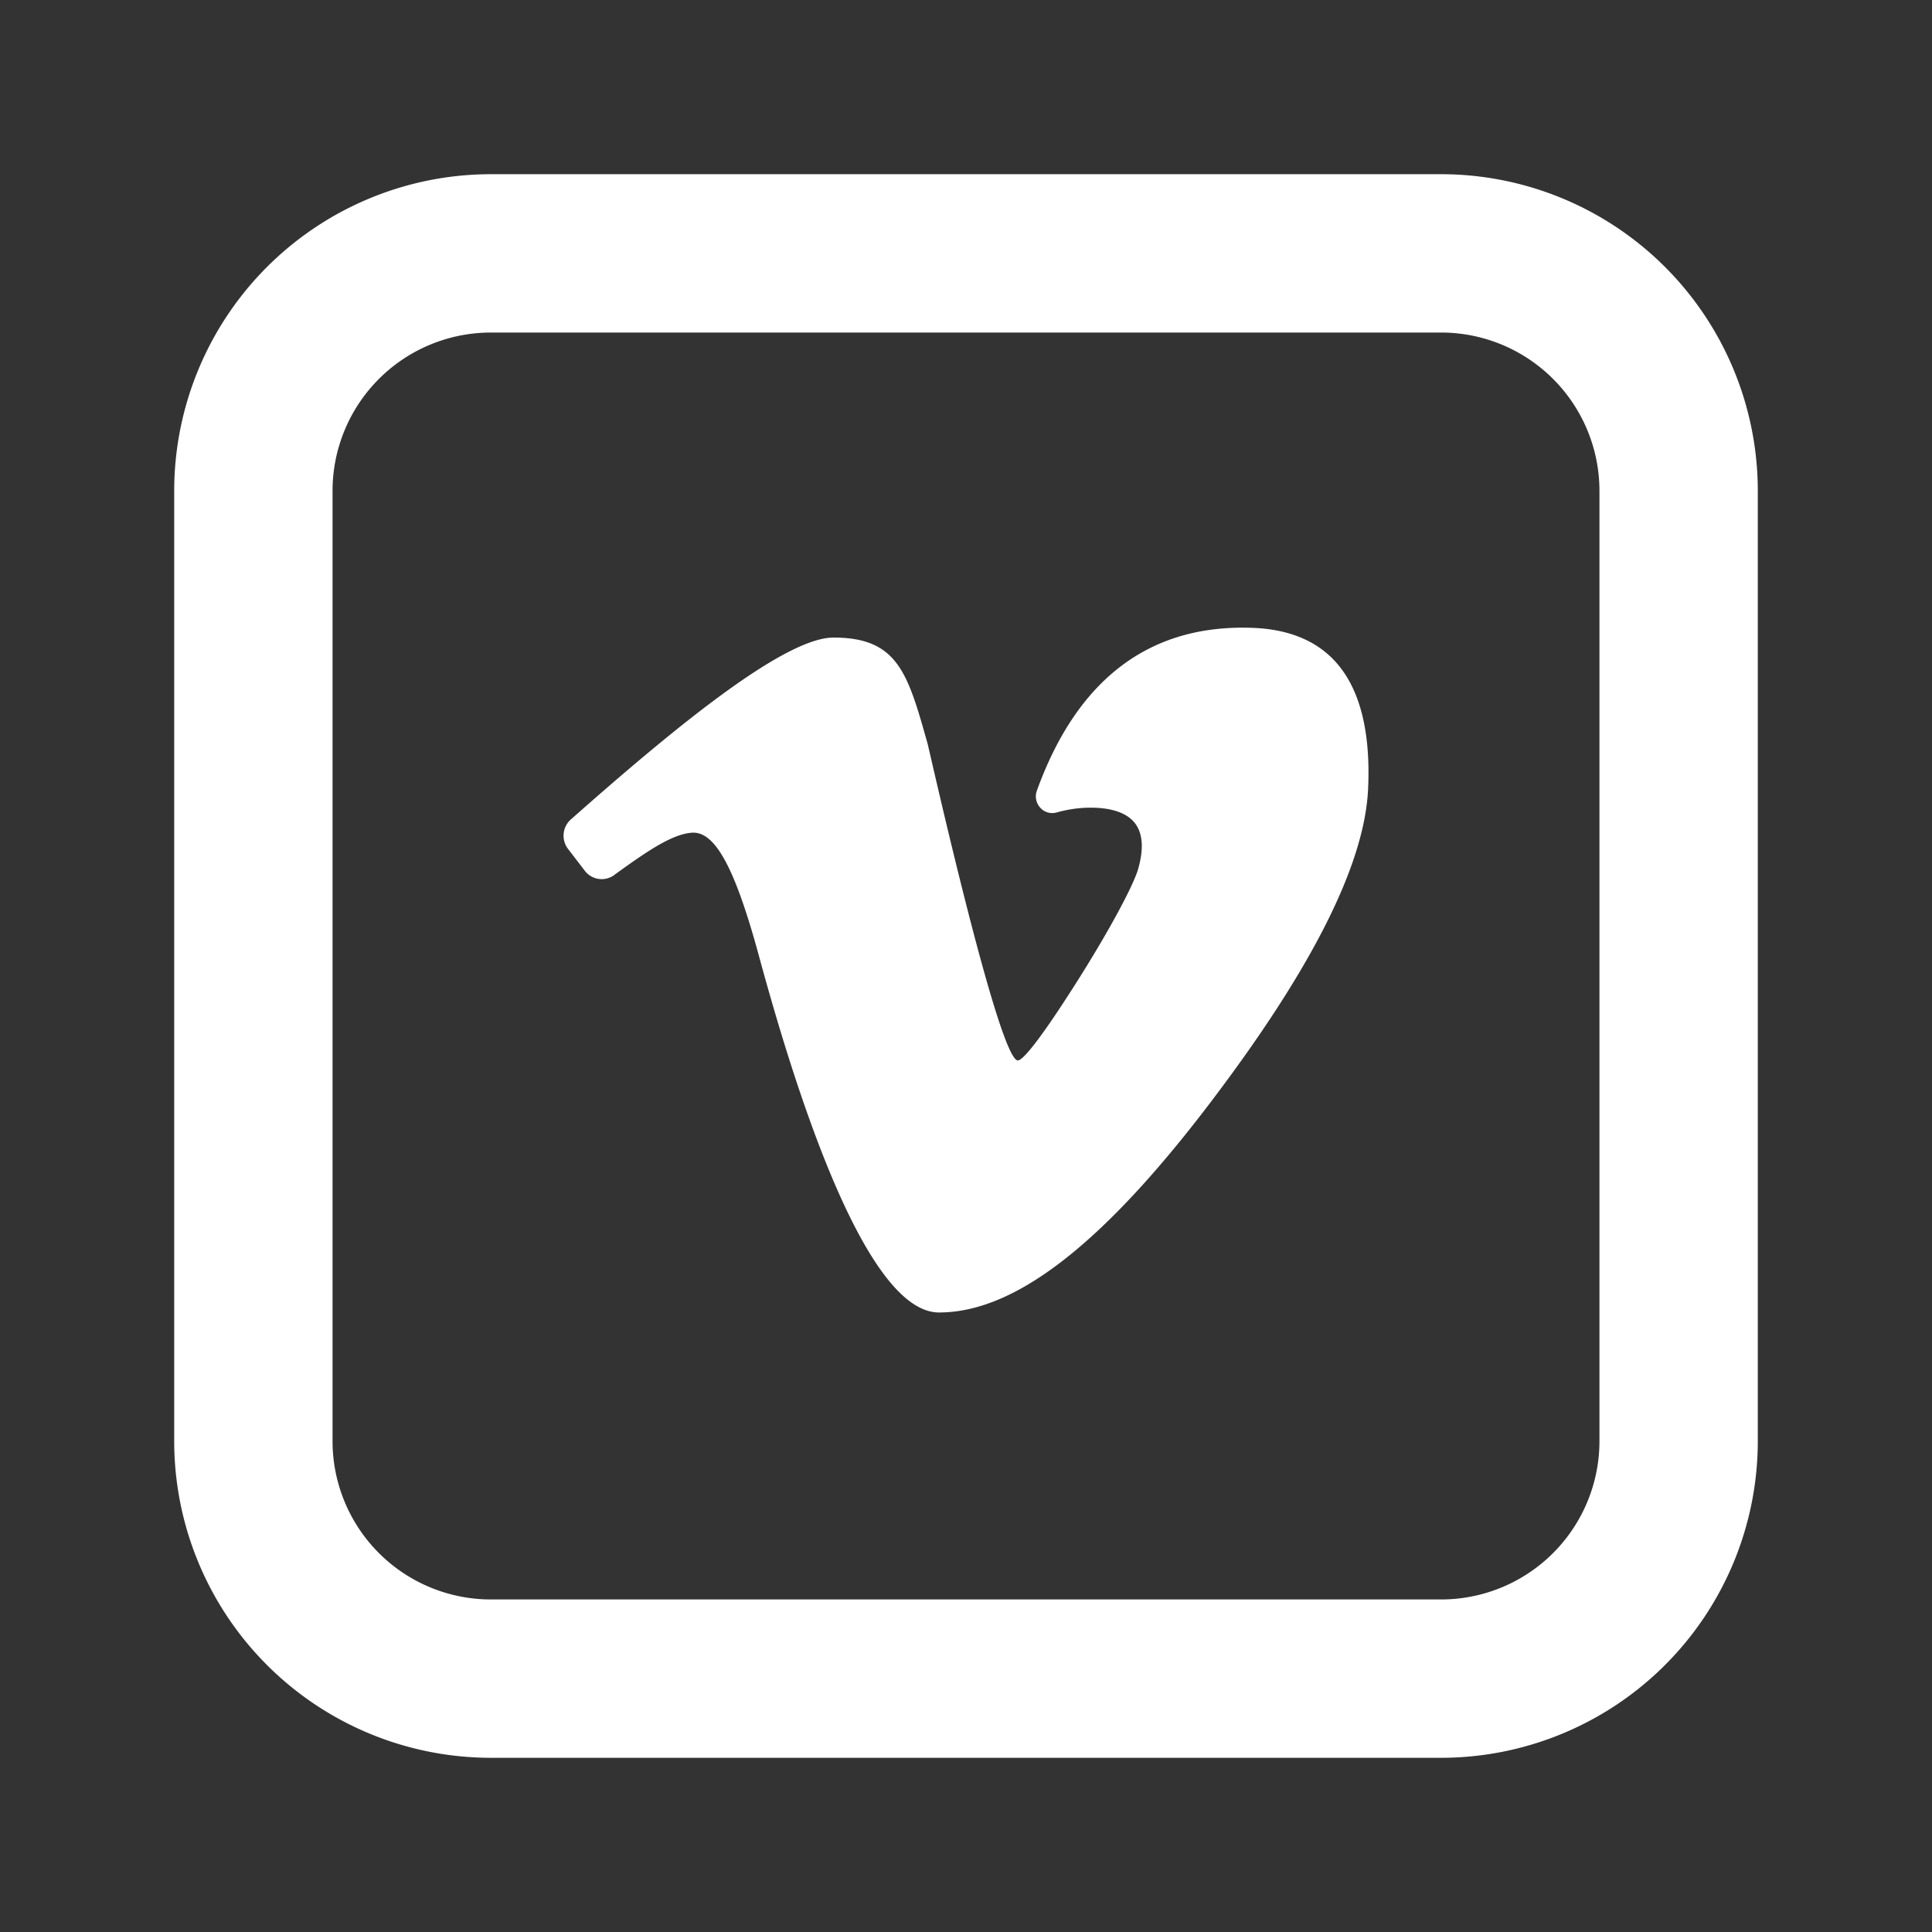 <?xml version="1.0" encoding="UTF-8" standalone="no"?>
<svg
   width="24px"
   height="24px"
   viewBox="-2 -2 24 24"
   preserveAspectRatio="xMinYMin"
   class="jam jam-vimeo-square"
   version="1.1"
   id="svg6"
   sodipodi:docname="vimeo.svg"
   inkscape:version="1.2 (dc2aeda, 2022-05-15)"
   xmlns:inkscape="http://www.inkscape.org/namespaces/inkscape"
   xmlns:sodipodi="http://sodipodi.sourceforge.net/DTD/sodipodi-0.dtd"
   xmlns="http://www.w3.org/2000/svg"
   xmlns:svg="http://www.w3.org/2000/svg">
  <rect x="-2" y="-2" width="24" height="24" fill="#333333" stroke="none"/>
  <defs
     id="defs10" />
  <sodipodi:namedview
     id="namedview8"
     pagecolor="#505050"
     bordercolor="#eeeeee"
     borderopacity="1"
     inkscape:showpageshadow="0"
     inkscape:pageopacity="0"
     inkscape:pagecheckerboard="0"
     inkscape:deskcolor="#505050"
     showgrid="false"
     inkscape:zoom="42.791667"
     inkscape:cx="11.462512"
     inkscape:cy="12.23369"
     inkscape:window-width="2560"
     inkscape:window-height="1307"
     inkscape:window-x="0"
     inkscape:window-y="25"
     inkscape:window-maximized="0"
     inkscape:current-layer="svg6" />
  <path
     d="M14.586 6.216c-.242-.264-.593-.404-1.042-.417-1.267-.042-2.164.64-2.664 2.024a.207.207 0 0 0 .042.21c.051.058.13.08.203.06.143-.04.286-.06.424-.06.185 0 .43.034.553.197.094.126.107.314.038.56-.058.207-.357.761-.726 1.348-.45.715-.7 1.035-.77 1.035-.238 0-1.097-3.845-1.12-3.93-.247-.88-.37-1.323-1.17-1.323-.611 0-1.972 1.126-3.09 2.107l-.17.15a.27.27 0 0 0-.038.368l.208.271a.264.264 0 0 0 .365.055l.011-.009c.362-.26.703-.505.961-.518.28-.014.523.428.813 1.48.552 2.044 1.39 4.48 2.251 4.48.9 0 1.973-.77 3.36-2.594 1.255-1.65 1.927-2.959 1.97-3.911.033-.72-.105-1.252-.409-1.583z"
     id="path2"
     style="fill:#ffffff" />
  <path
     d="M 4.098,2.131 A 1.967,1.967 0 0 0 2.131,4.098 V 15.902 a 1.967,1.967 0 0 0 1.967,1.967 H 15.902 A 1.967,1.967 0 0 0 17.869,15.902 V 4.098 A 1.967,1.967 0 0 0 15.902,2.131 Z m 0,-1.967 H 15.902 A 3.935,3.935 0 0 1 19.836,4.098 V 15.902 A 3.935,3.935 0 0 1 15.902,19.836 H 4.098 A 3.935,3.935 0 0 1 0.164,15.902 V 4.098 A 3.935,3.935 0 0 1 4.098,0.164 Z"
     id="path4"
     style="fill:#ffffff;stroke-width:1" />
</svg>
